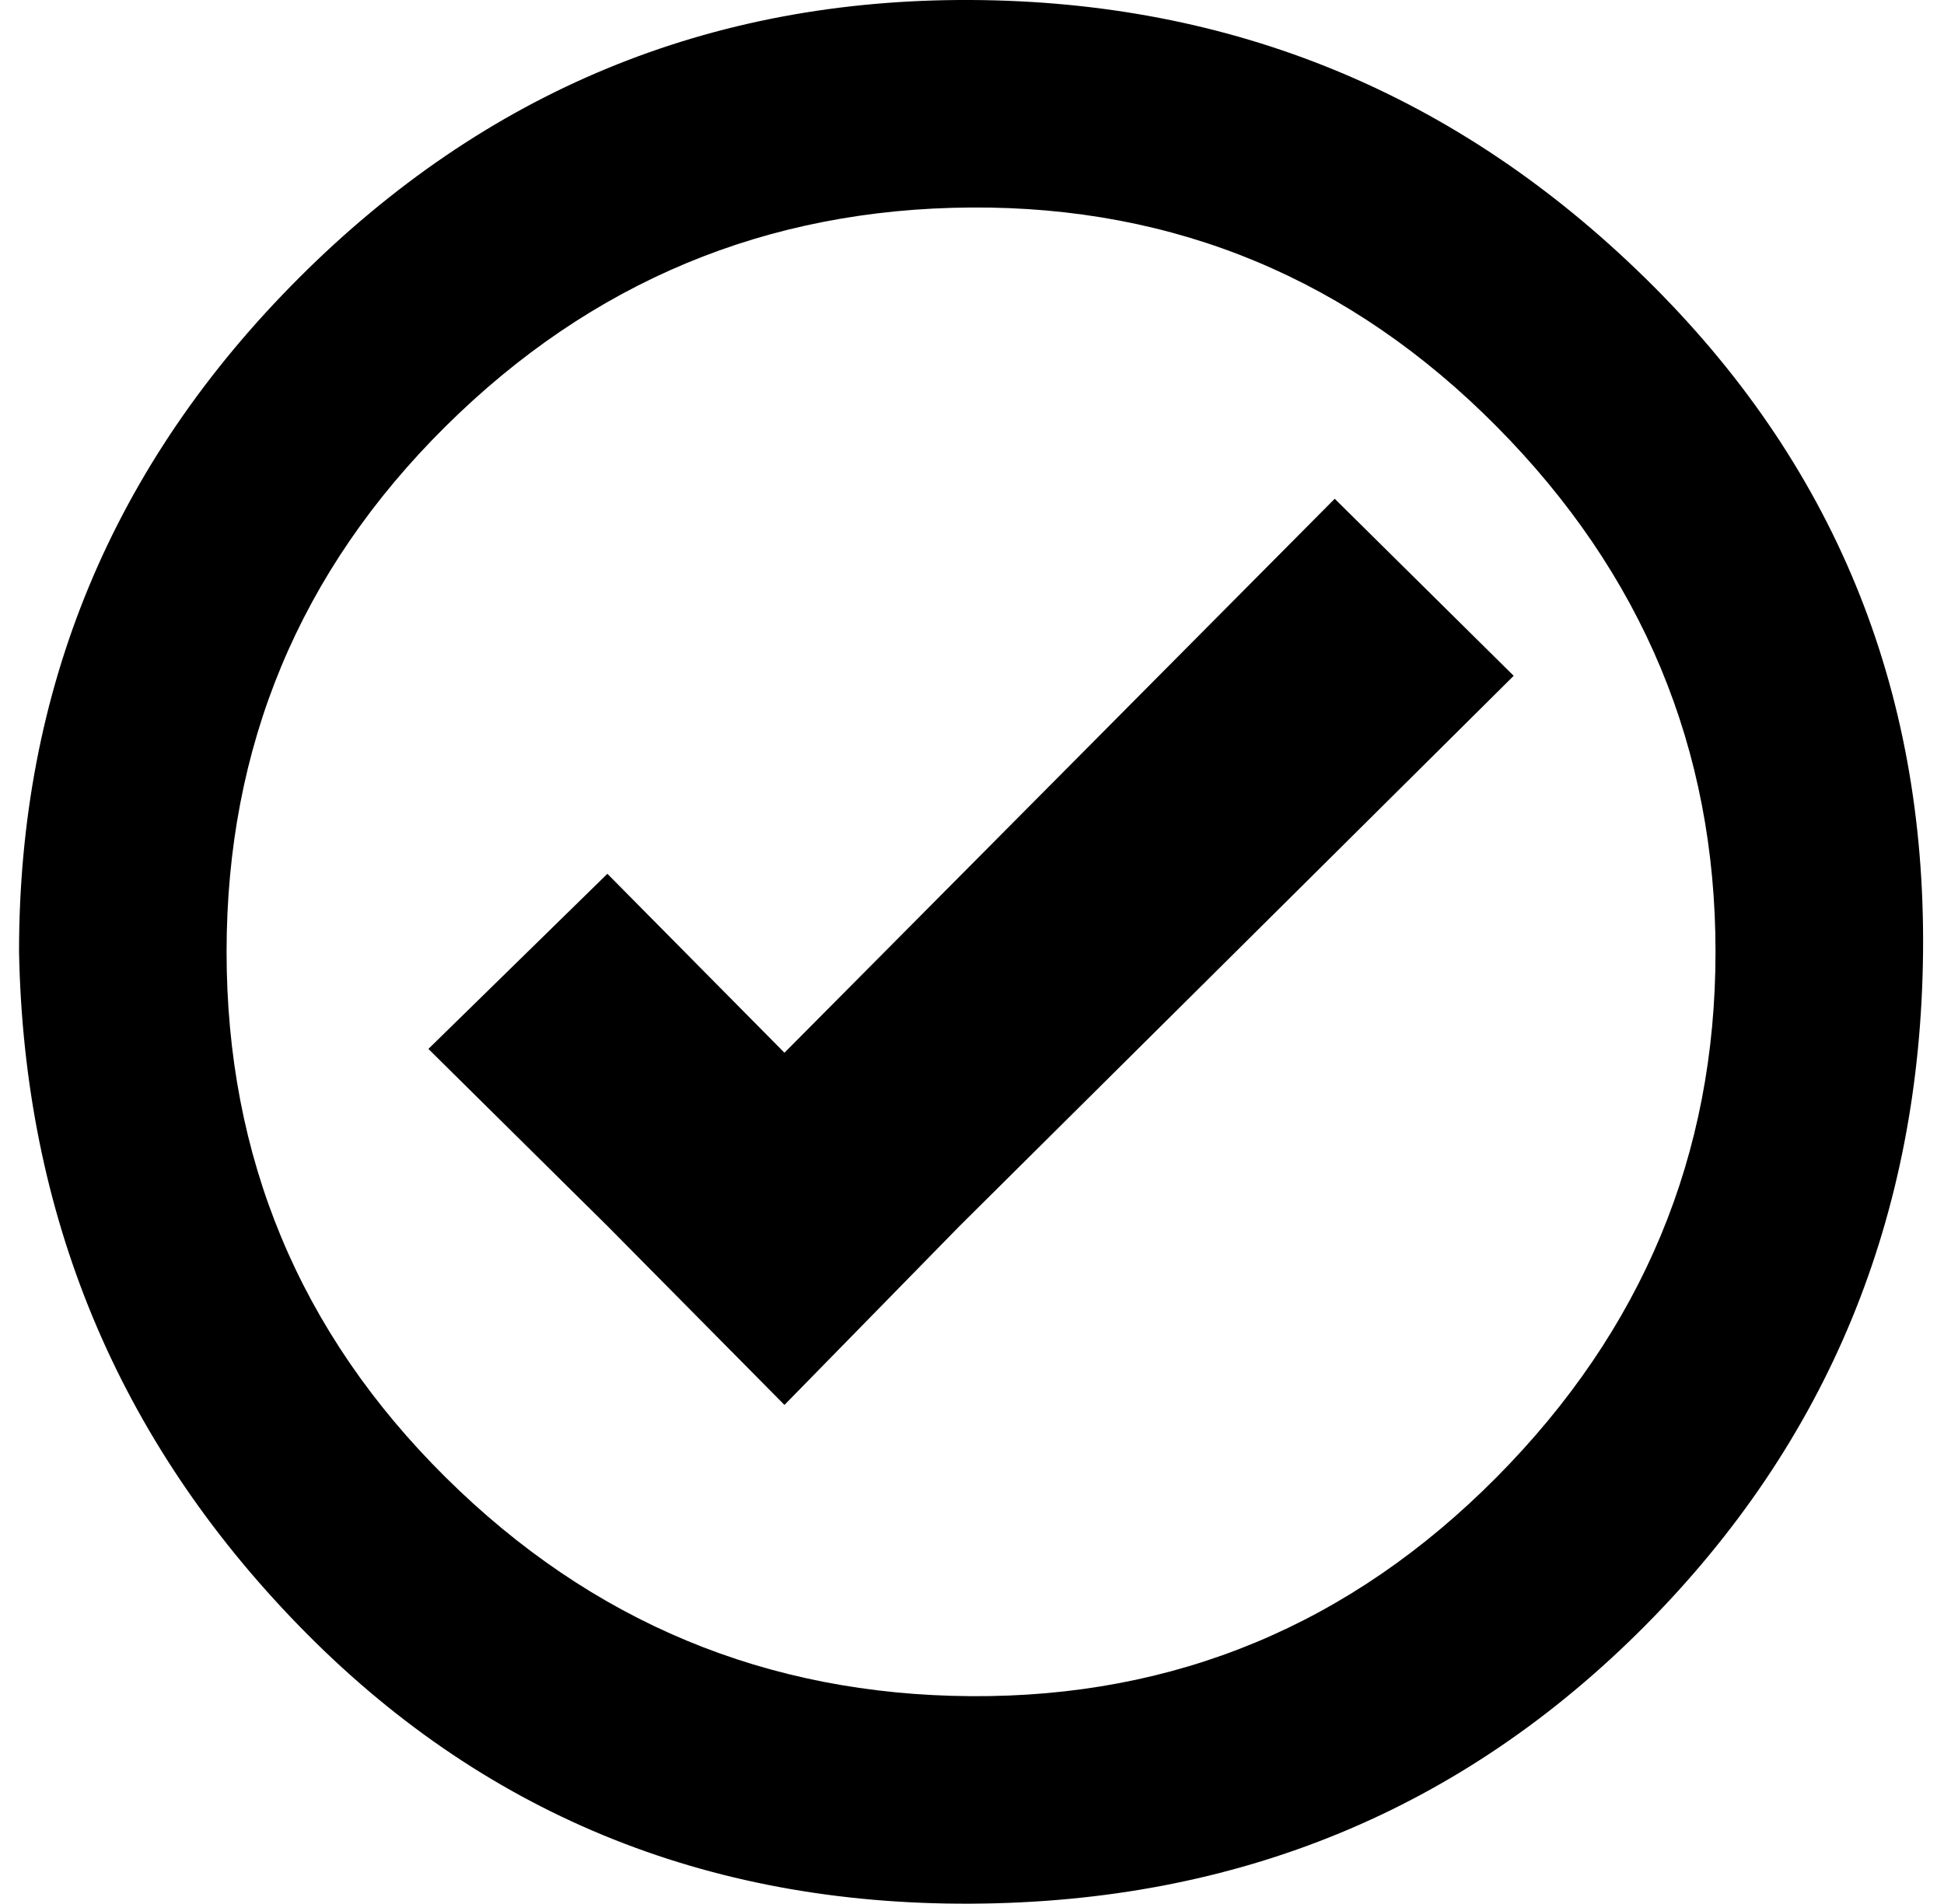 <?xml version="1.0" standalone="no"?>
<!DOCTYPE svg PUBLIC "-//W3C//DTD SVG 1.1//EN" "http://www.w3.org/Graphics/SVG/1.1/DTD/svg11.dtd" >
<svg xmlns="http://www.w3.org/2000/svg" xmlns:xlink="http://www.w3.org/1999/xlink" version="1.1" viewBox="-10 0 1021 1000">
   <path fill="currentColor"
d="M0 500q0 -207 147 -354t353 -146t354 146t146 354t-146 354t-354 146t-353 -146t-147 -354zM109 500q0 162 115 276t276 115t276 -115t115 -276t-115 -276t-276 -115t-276 115t-115 276zM215 551l94 -92l93 94l289 -291l94 93l-291 289l-92 94l-93 -94z" />
</svg>
